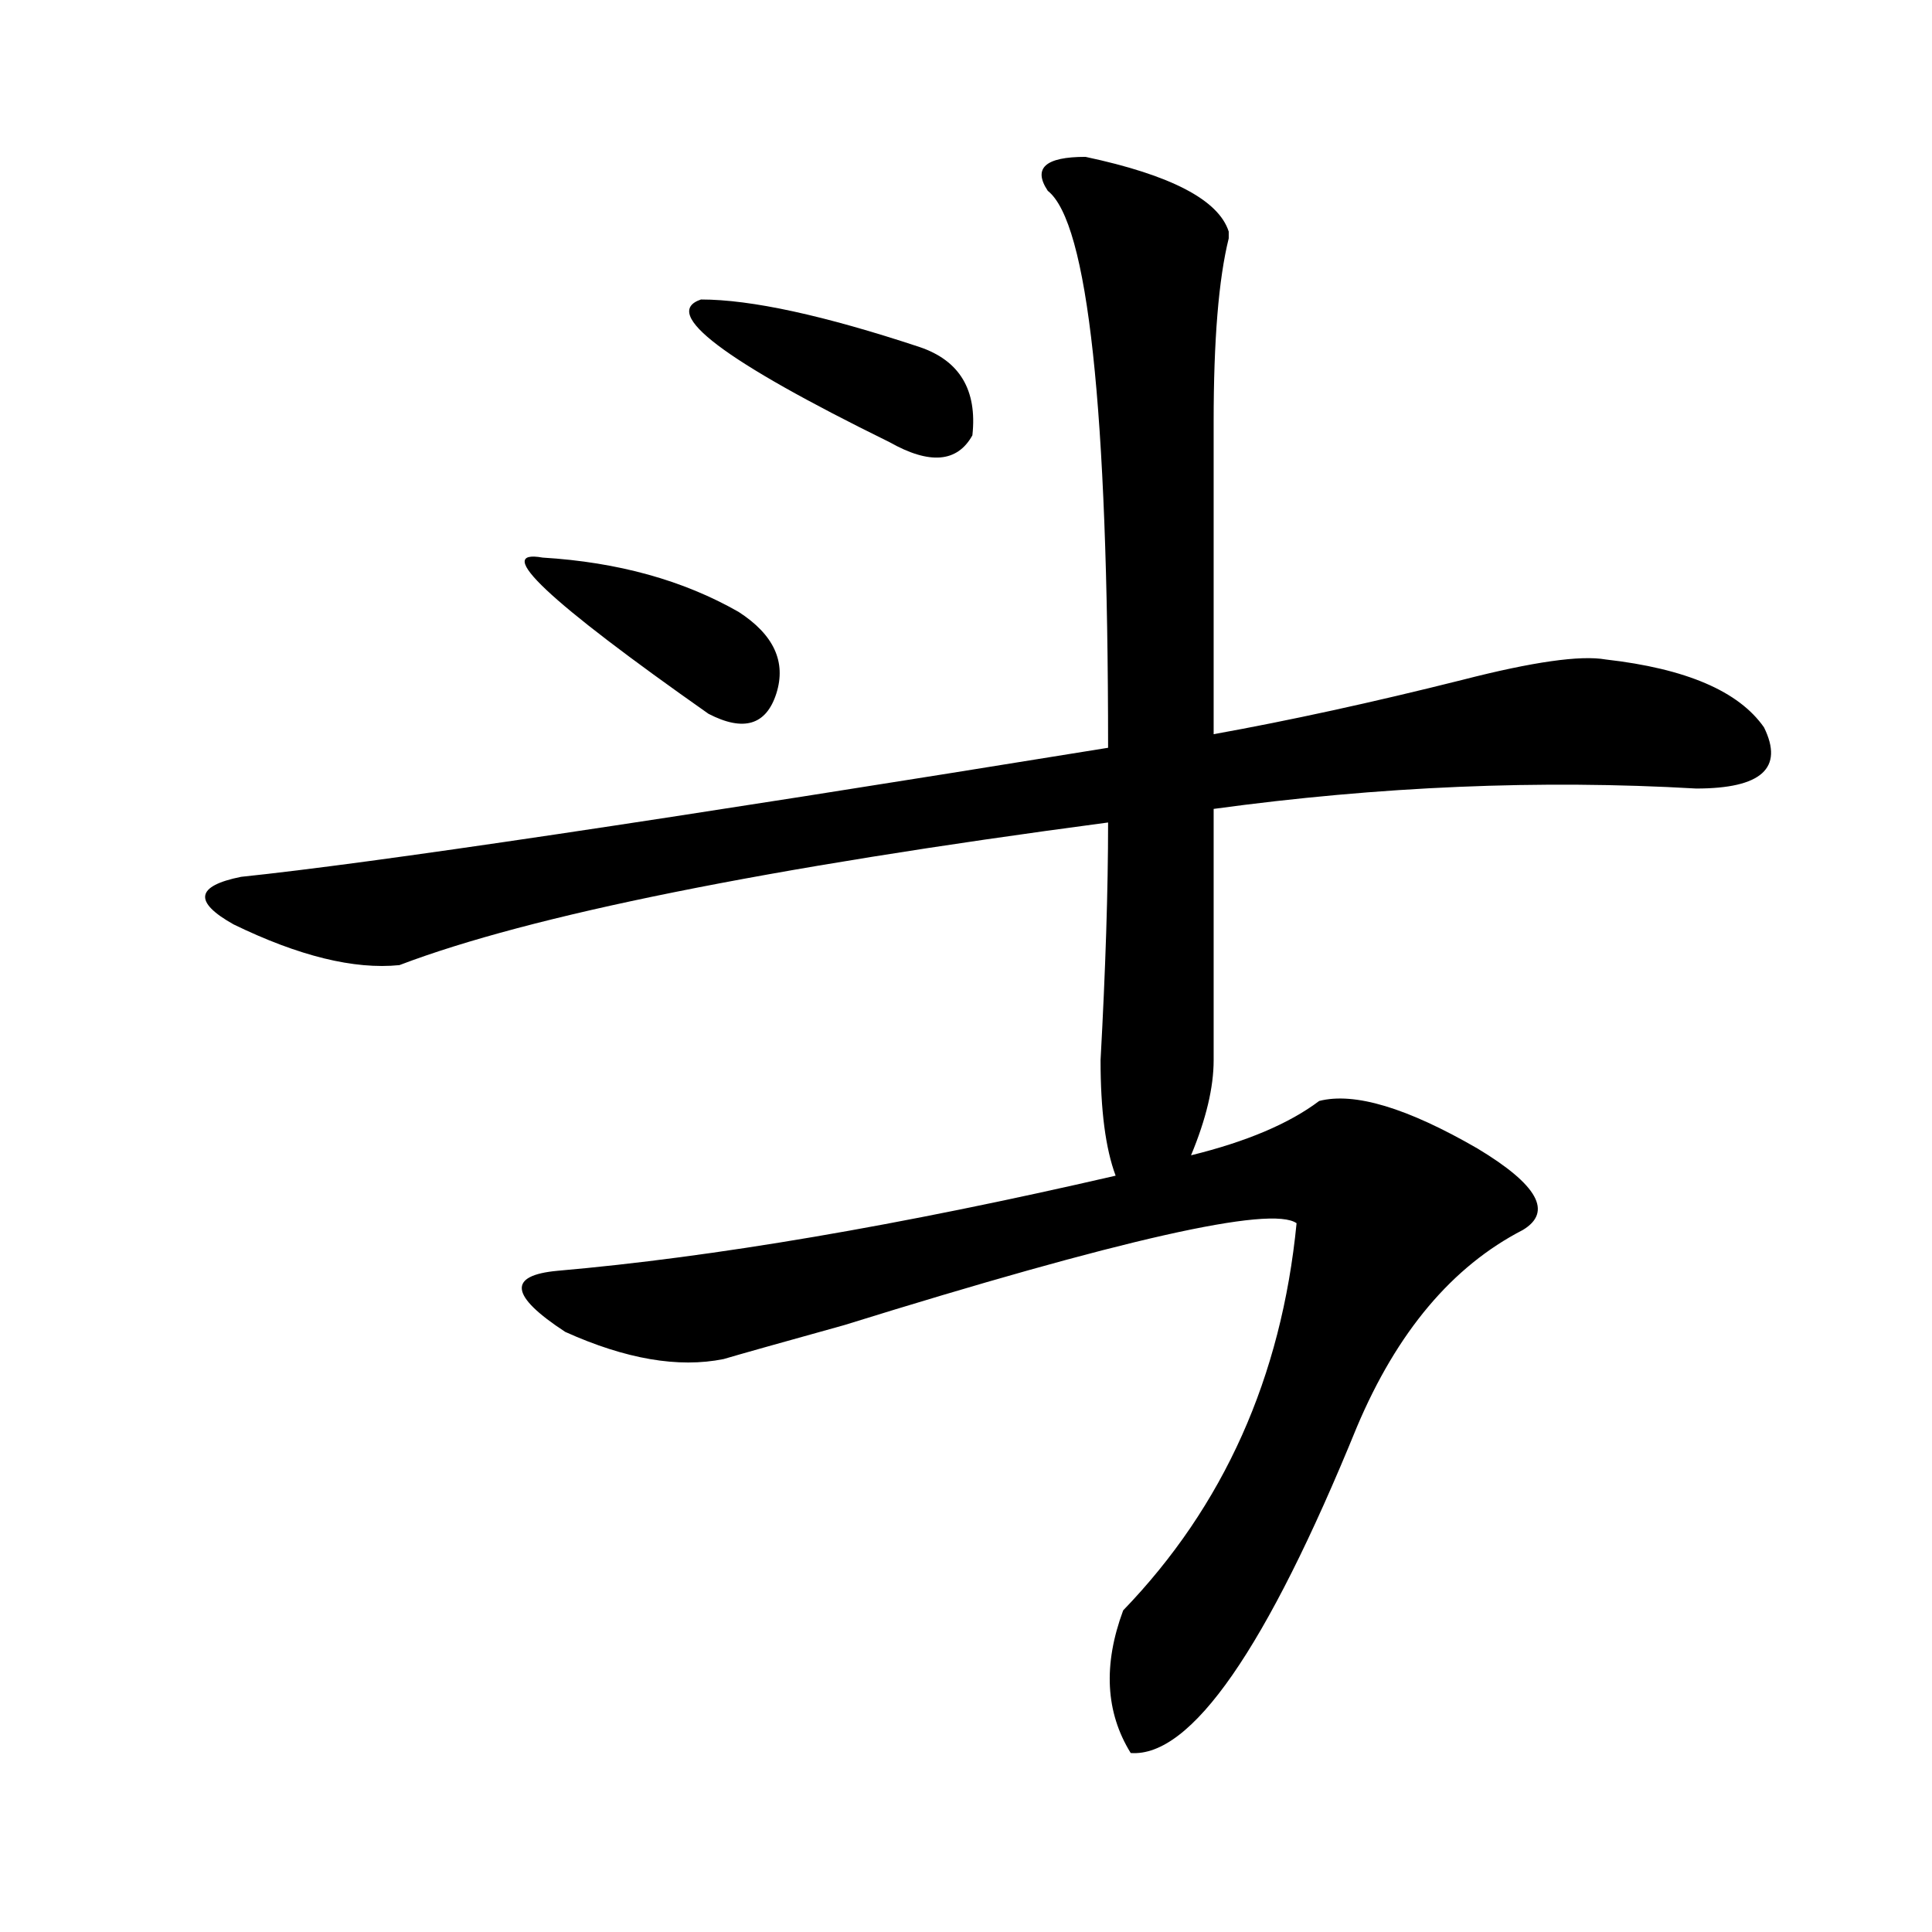 <?xml version="1.0" encoding="utf-8"?>
<!-- Generator: Adobe Illustrator 16.0.0, SVG Export Plug-In . SVG Version: 6.00 Build 0)  -->
<!DOCTYPE svg PUBLIC "-//W3C//DTD SVG 1.1//EN" "http://www.w3.org/Graphics/SVG/1.1/DTD/svg11.dtd">
<svg version="1.1" id="图层_1" xmlns="http://www.w3.org/2000/svg" xmlns:xlink="http://www.w3.org/1999/xlink" x="0px" y="0px"
	 width="1000px" height="1000px" viewBox="0 0 1000 1000" enable-background="new 0 0 1000 1000" xml:space="preserve">
<path d="M682.813,569.859c18.171-4.669,45.487,3.516,81.949,24.609c31.219,18.786,39.023,32.849,23.414,42.188
	c-36.462,18.786-65.06,52.734-85.852,101.953c-46.828,114.807-85.852,171.057-117.07,168.75
	c-13.048-21.094-14.329-45.703-3.902-73.828c52.011-53.888,81.949-120.685,89.754-200.391
	c-13.048-9.339-91.095,8.239-234.141,52.734c-33.841,9.394-54.633,15.271-62.438,17.578c-23.414,4.724-50.73,0-81.949-14.063
	c-28.657-18.731-29.938-29.278-3.902-31.641c80.608-7.031,176.886-23.401,288.773-49.219c-5.243-14.063-7.805-33.948-7.805-59.766
	c2.562-46.856,3.902-87.891,3.902-123.047c-176.946,23.456-299.2,48.065-366.82,73.828c-23.414,2.362-52.071-4.669-85.852-21.094
	c-20.853-11.7-19.512-19.886,3.902-24.609c67.62-7.031,217.19-29.278,448.77-66.797c0-175.781-10.427-271.857-31.219-288.281
	c-7.805-11.701-1.341-17.578,19.512-17.578c44.206,9.393,68.901,22.302,74.145,38.672v3.516
	c-5.243,21.094-7.805,52.734-7.805,94.922c0,53.942,0,107.831,0,161.719c39.023-7.031,81.949-16.37,128.777-28.125
	c36.401-9.339,61.097-12.854,74.145-10.547c41.585,4.724,68.901,16.425,81.949,35.156c10.366,21.094-1.341,31.641-35.121,31.641
	c-80.669-4.669-163.898-1.153-249.75,10.547c0,32.849,0,76.19,0,130.078c0,14.063-3.902,30.487-11.707,49.219
	C645.069,590.953,667.203,581.614,682.813,569.859z M280.871,288.609c39.023,2.362,72.804,11.755,101.461,28.125
	c18.171,11.755,24.694,25.817,19.512,42.188c-5.243,16.425-16.95,19.94-35.121,10.547
	C283.433,310.911,254.835,283.94,280.871,288.609z M362.82,155.016c25.976,0,63.718,8.239,113.168,24.609
	c20.792,7.031,29.878,22.302,27.316,45.703c-7.805,14.063-22.134,15.271-42.926,3.516
	C374.527,186.656,341.968,162.047,362.82,155.016z"/>
</svg>
